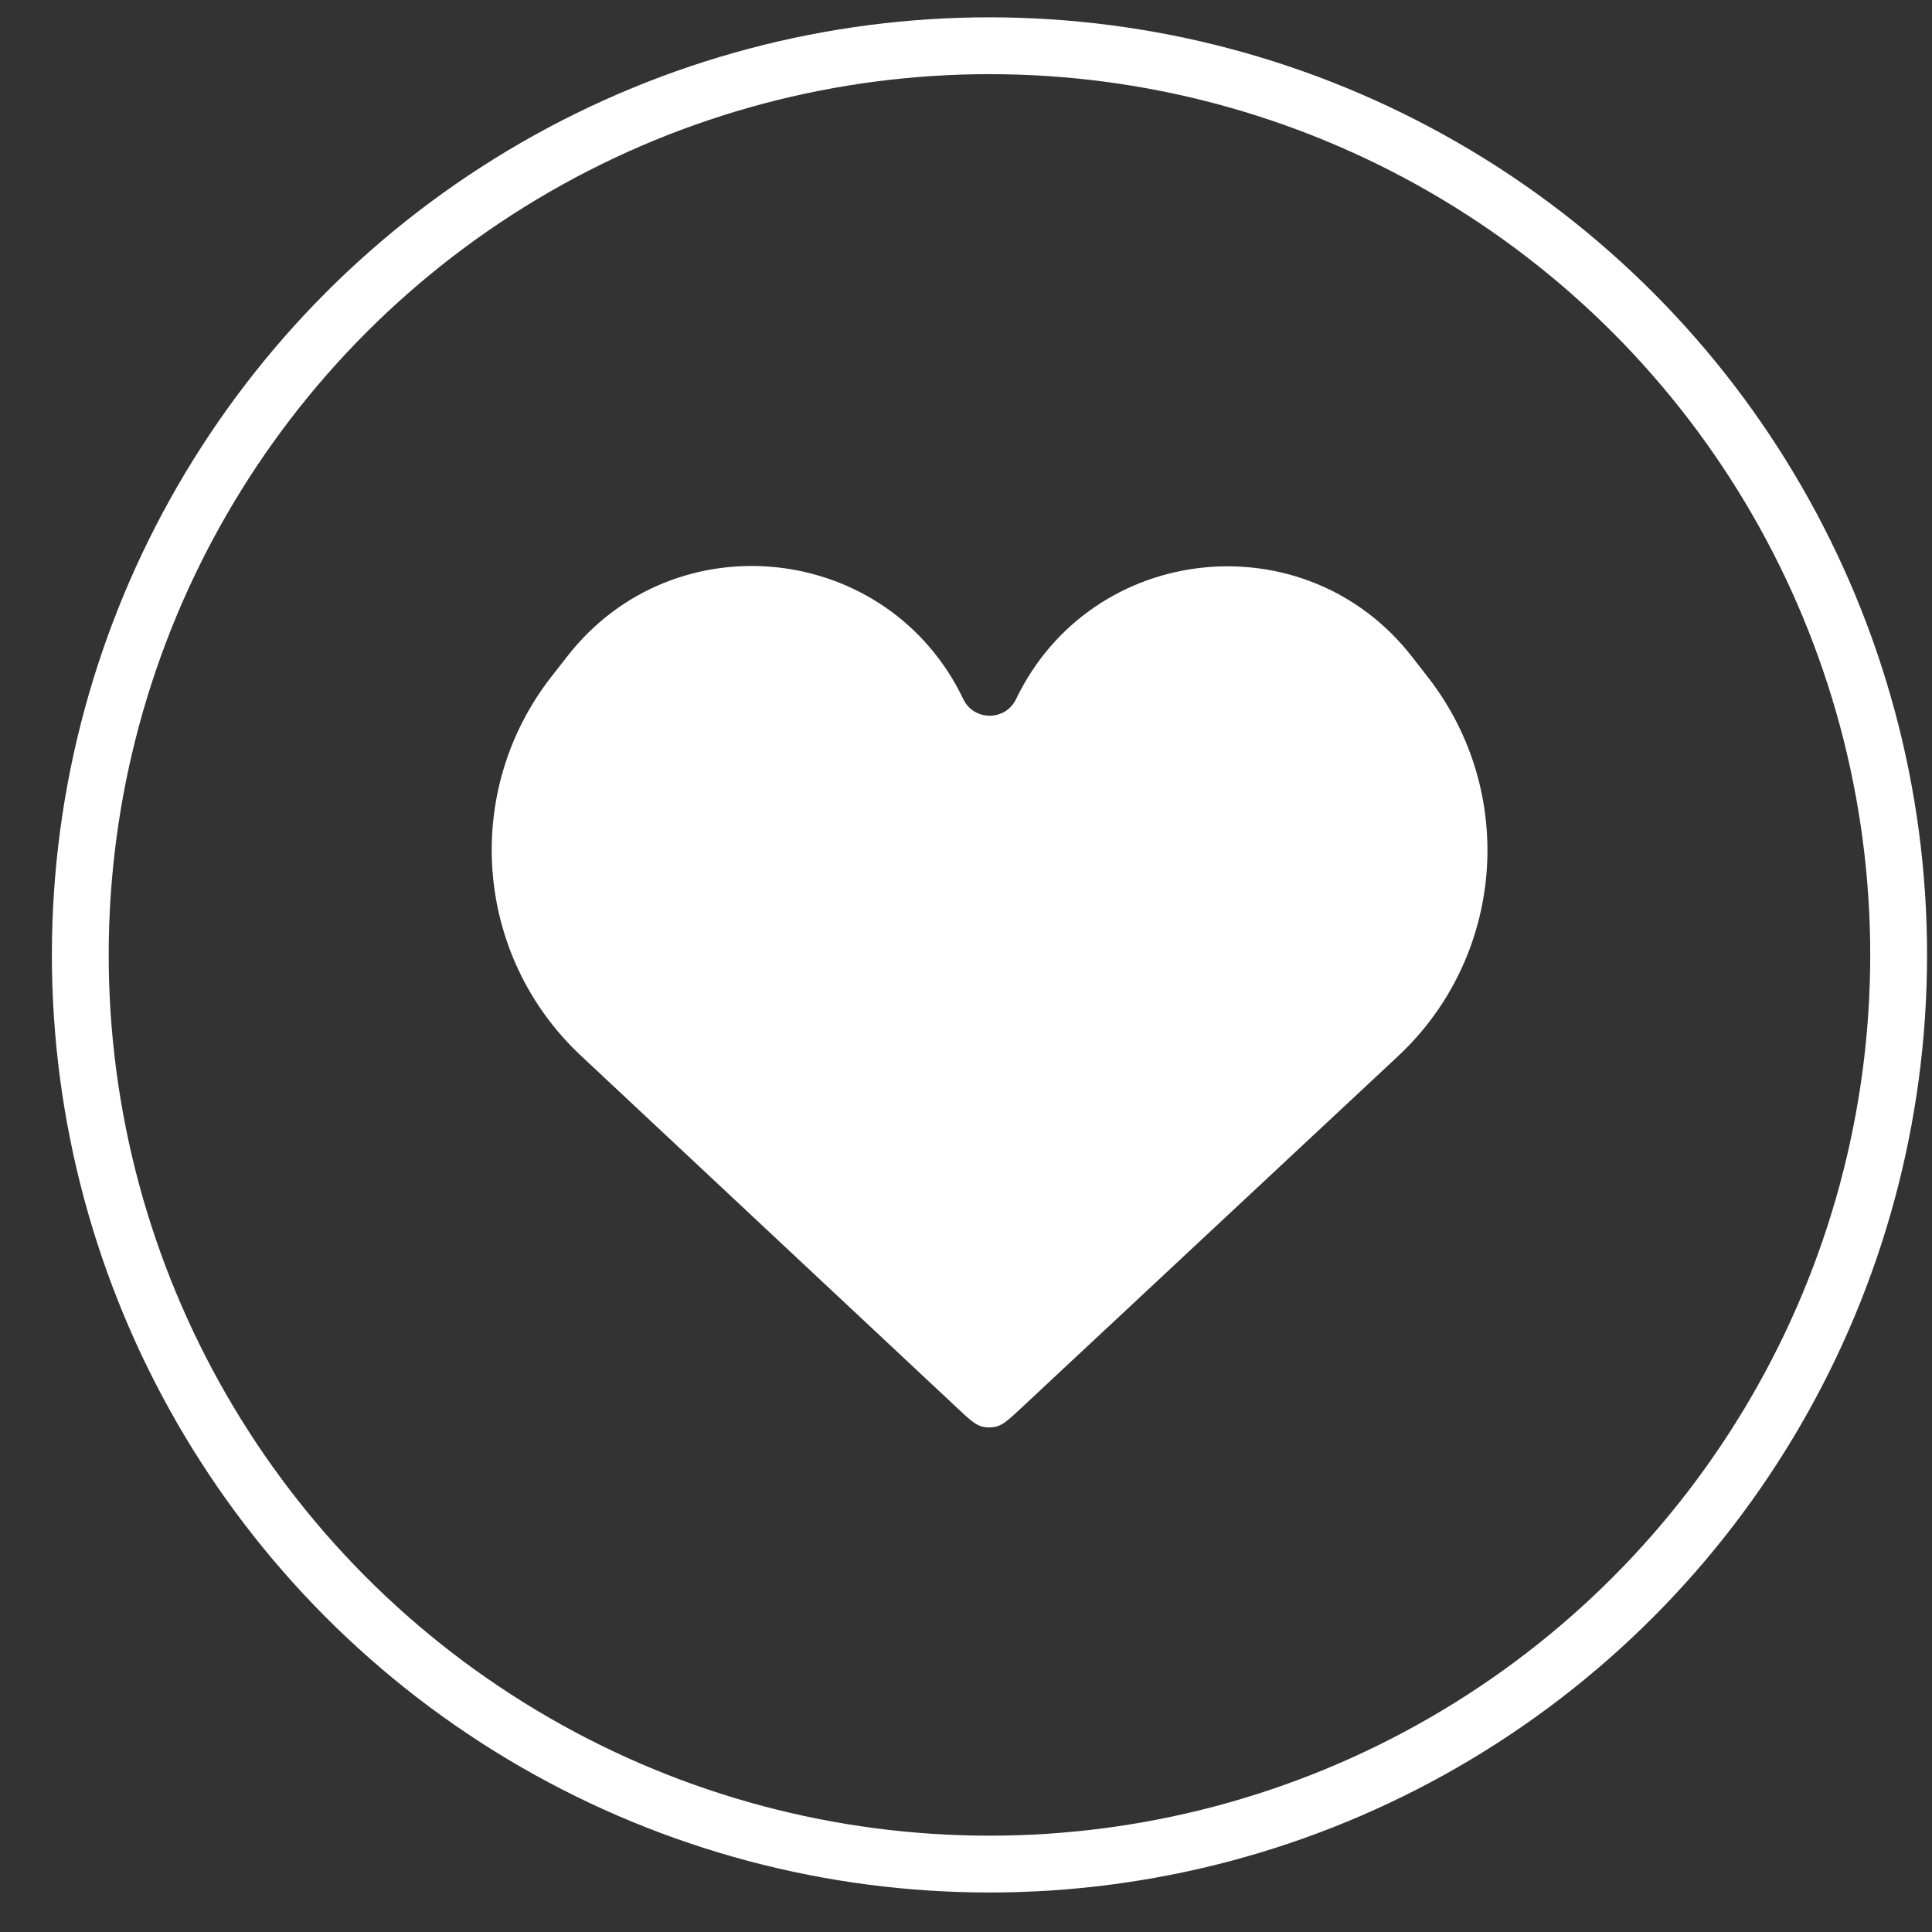 <?xml version="1.0" encoding="UTF-8"?> <svg xmlns="http://www.w3.org/2000/svg" width="34" height="34" viewBox="0 0 34 34" fill="none"><rect x="0" y="0" width="34" height="34" fill="#333333" stroke="none"/> <circle cx="17.413" cy="16.805" r="16" transform="rotate(0.039 17.413 16.805)" stroke="white"></circle> <path d="M10.223 18.578L16.844 24.777C17.053 24.973 17.158 25.071 17.279 25.104C17.363 25.126 17.452 25.126 17.537 25.104C17.658 25.072 17.763 24.974 17.973 24.778L24.602 18.588C26.478 16.837 26.707 13.944 25.131 11.92L24.848 11.556C22.968 9.142 19.206 9.545 17.881 12.303C17.694 12.693 17.139 12.693 16.952 12.303C15.631 9.543 11.869 9.134 9.987 11.546L9.703 11.909C8.124 13.932 8.35 16.825 10.223 18.578Z" fill="white"></path> </svg> 